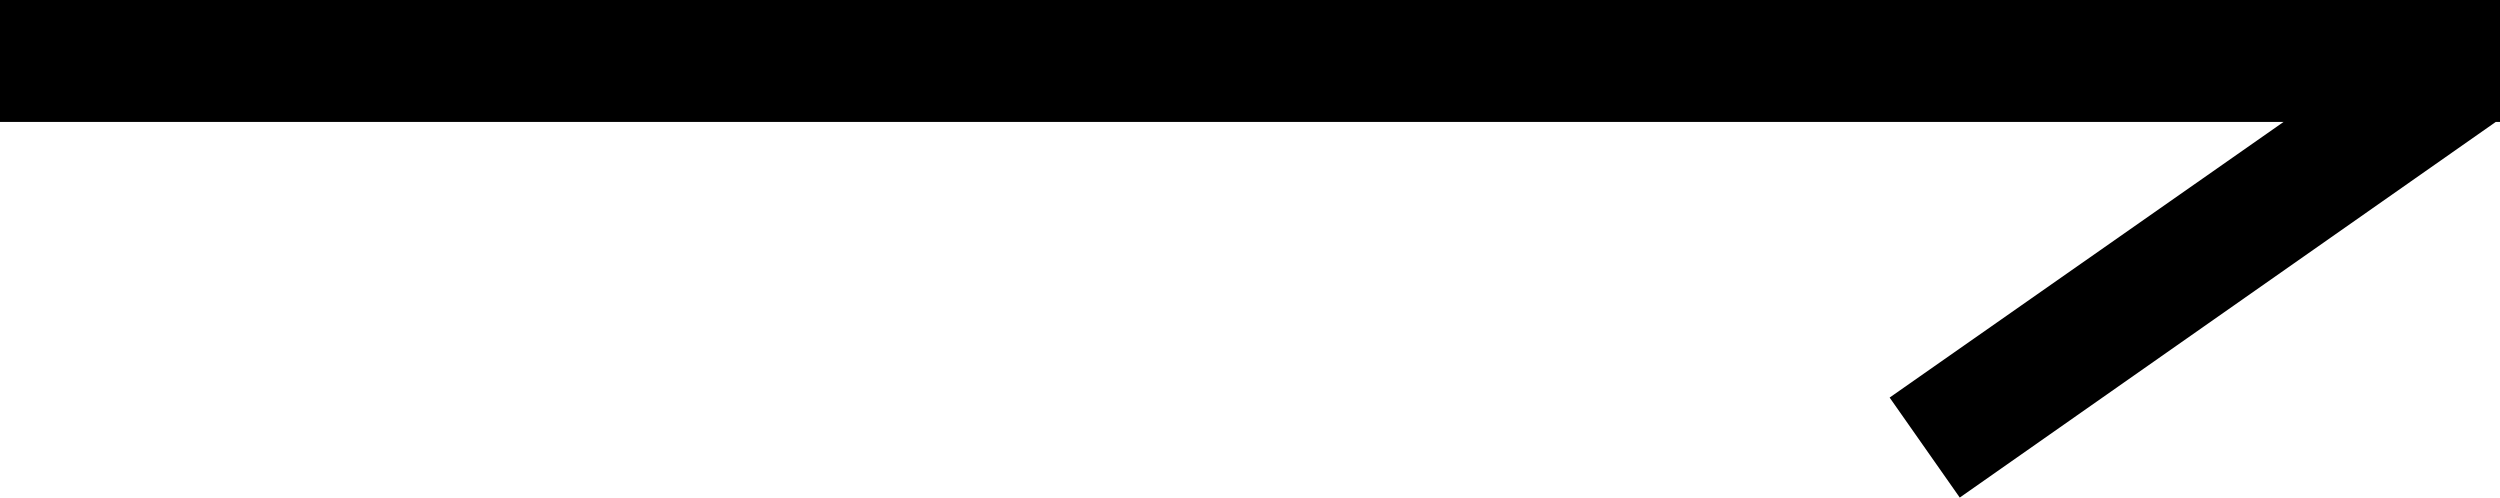<?xml version="1.0" encoding="utf-8"?>
<!-- Generator: Adobe Illustrator 27.2.0, SVG Export Plug-In . SVG Version: 6.00 Build 0)  -->
<svg version="1.1" id="Layer_1" xmlns="http://www.w3.org/2000/svg" xmlns:xlink="http://www.w3.org/1999/xlink" x="0px" y="0px"
	 viewBox="0 0 41 8.16" style="enable-background:new 0 0 41 8.16;" xml:space="preserve">
<polygon class="st0" points="0,0 0,2 37.45,2 30.99,6.52 32.14,8.16 40.93,2 41,2 41,0 "/>
</svg>
